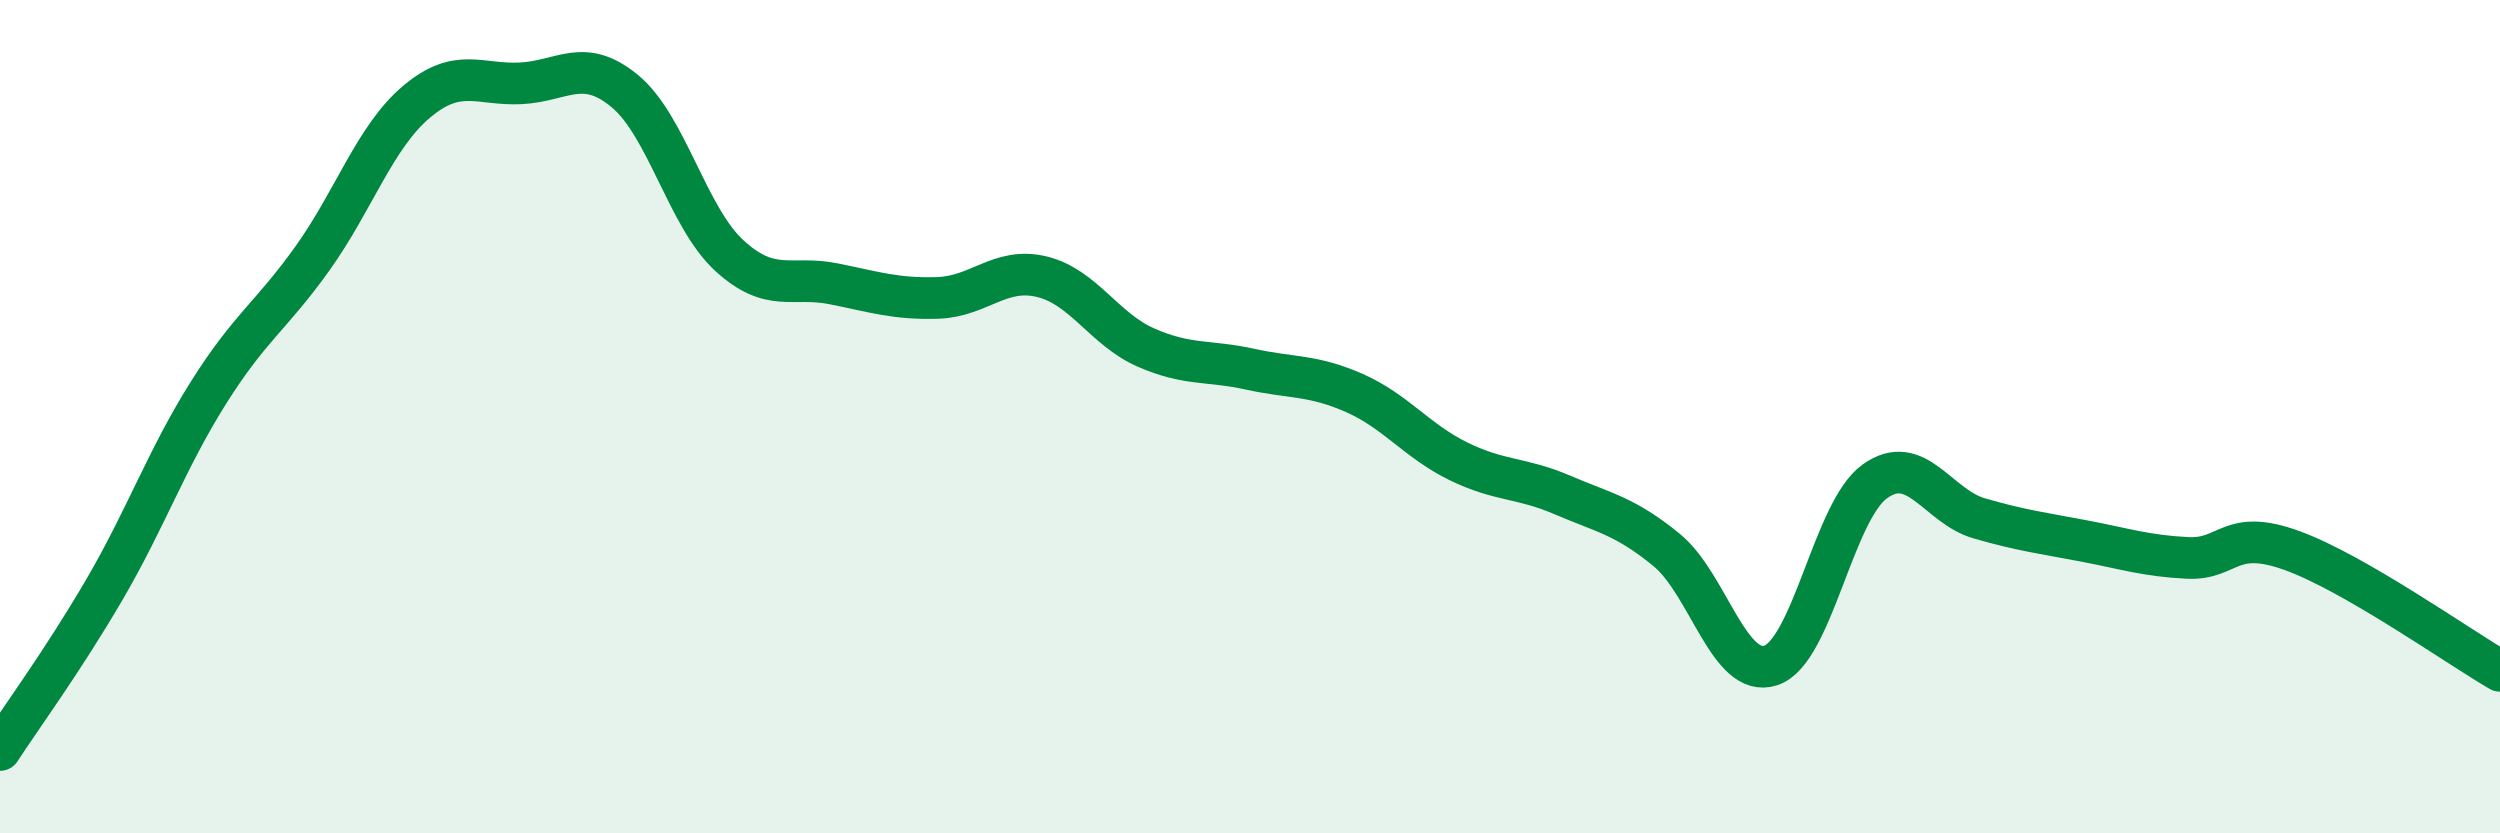 
    <svg width="60" height="20" viewBox="0 0 60 20" xmlns="http://www.w3.org/2000/svg">
      <path
        d="M 0,18 C 0.5,17.23 1.5,15.87 2.5,14.16 C 3.5,12.45 4,11.02 5,9.43 C 6,7.84 6.5,7.6 7.5,6.2 C 8.5,4.8 9,3.28 10,2.44 C 11,1.6 11.5,2.05 12.5,2 C 13.5,1.95 14,1.36 15,2.19 C 16,3.02 16.5,5.21 17.5,6.13 C 18.5,7.05 19,6.61 20,6.81 C 21,7.01 21.5,7.18 22.5,7.15 C 23.5,7.12 24,6.4 25,6.64 C 26,6.88 26.5,7.9 27.5,8.34 C 28.5,8.78 29,8.64 30,8.86 C 31,9.08 31.5,8.99 32.5,9.43 C 33.5,9.87 34,10.58 35,11.07 C 36,11.56 36.5,11.45 37.5,11.88 C 38.5,12.31 39,12.38 40,13.2 C 41,14.02 41.5,16.3 42.5,15.97 C 43.5,15.64 44,12.26 45,11.55 C 46,10.84 46.5,12.15 47.5,12.44 C 48.5,12.73 49,12.79 50,12.98 C 51,13.17 51.5,13.34 52.5,13.39 C 53.5,13.44 53.5,12.67 55,13.21 C 56.5,13.75 59,15.52 60,16.1L60 20L0 20Z"
        fill="#008740"
        opacity="0.1"
        stroke-linecap="round"
        stroke-linejoin="round"
      />
      <path
        d="M 0,18 C 0.5,17.23 1.5,15.87 2.5,14.16 C 3.5,12.45 4,11.02 5,9.43 C 6,7.84 6.5,7.6 7.5,6.2 C 8.5,4.8 9,3.28 10,2.44 C 11,1.6 11.5,2.05 12.5,2 C 13.5,1.95 14,1.36 15,2.19 C 16,3.02 16.5,5.21 17.5,6.13 C 18.5,7.05 19,6.61 20,6.81 C 21,7.01 21.5,7.18 22.5,7.15 C 23.5,7.12 24,6.4 25,6.64 C 26,6.88 26.5,7.9 27.5,8.34 C 28.5,8.78 29,8.64 30,8.86 C 31,9.08 31.5,8.99 32.5,9.43 C 33.5,9.87 34,10.58 35,11.07 C 36,11.56 36.5,11.45 37.5,11.88 C 38.5,12.31 39,12.38 40,13.2 C 41,14.02 41.5,16.3 42.5,15.97 C 43.5,15.64 44,12.26 45,11.55 C 46,10.84 46.5,12.15 47.5,12.44 C 48.5,12.73 49,12.79 50,12.98 C 51,13.17 51.5,13.34 52.5,13.39 C 53.5,13.44 53.5,12.67 55,13.21 C 56.5,13.75 59,15.52 60,16.1"
        stroke="#008740"
        stroke-width="1"
        fill="none"
        stroke-linecap="round"
        stroke-linejoin="round"
      />
    </svg>
  